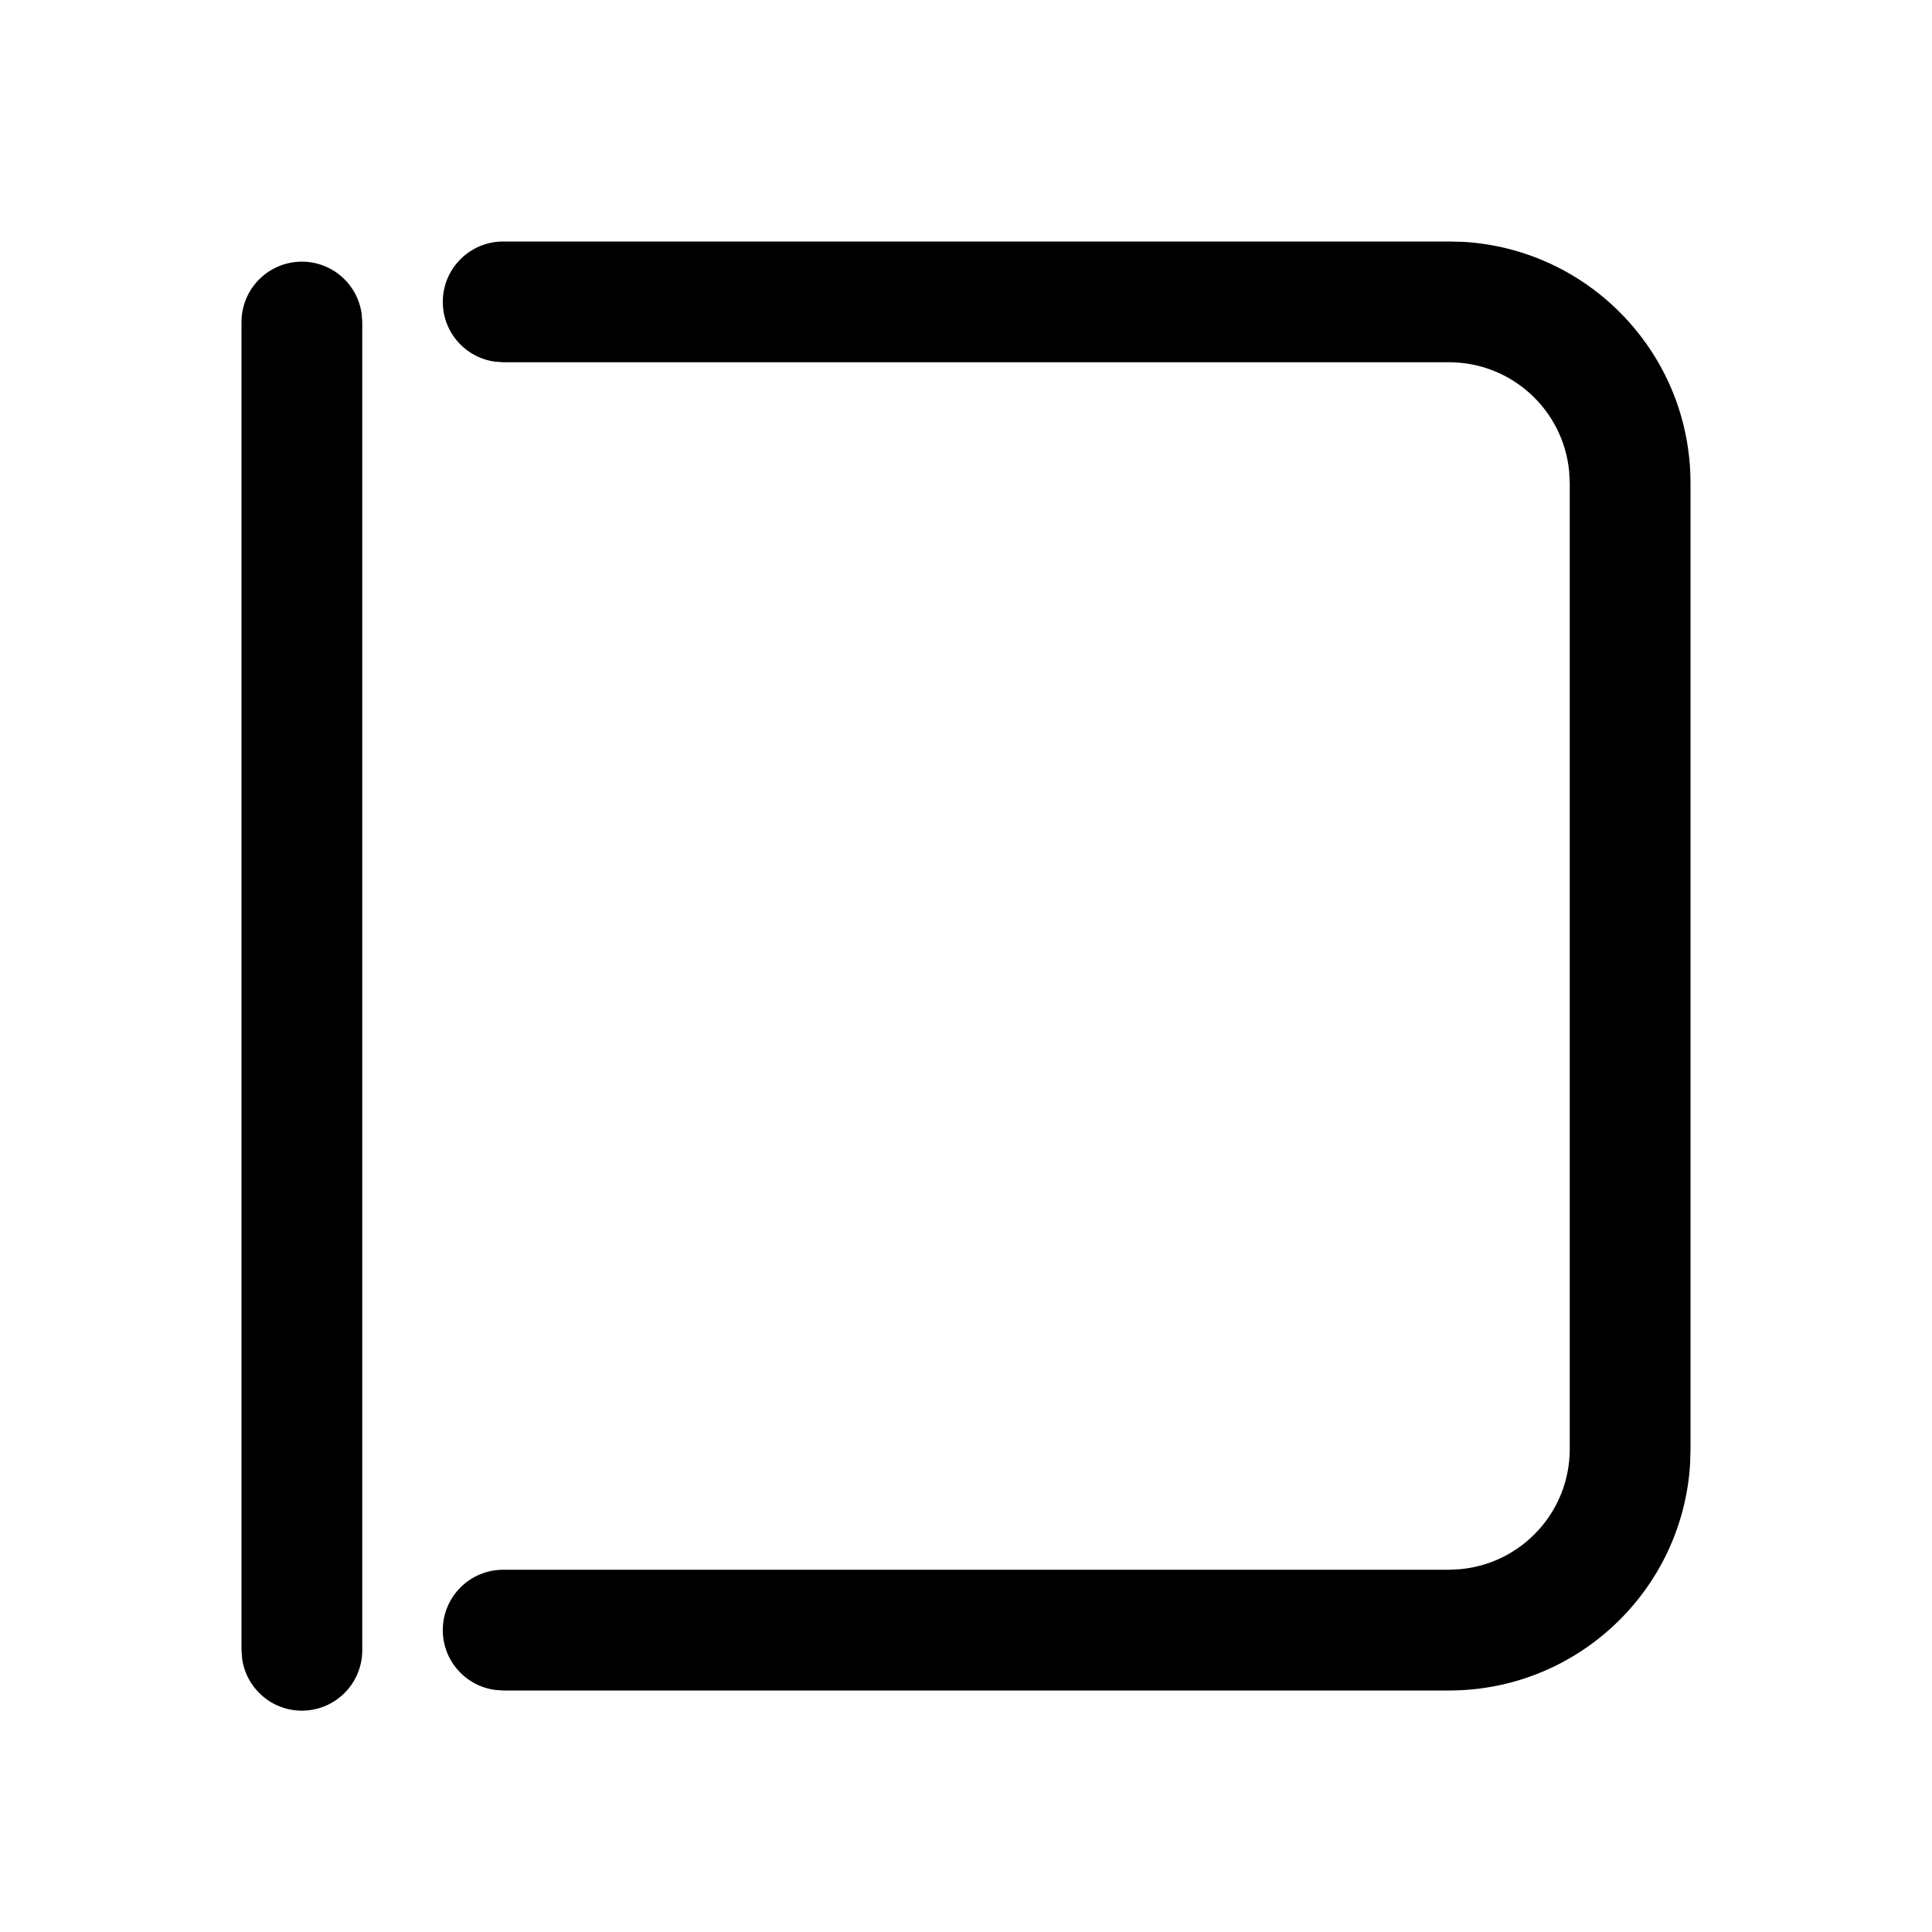 <?xml version="1.0" encoding="UTF-8"?>
<svg viewBox="0 0 16 16" version="1.1" xmlns="http://www.w3.org/2000/svg"
    xmlns:xlink="http://www.w3.org/1999/xlink">

    <g id="补充组件" stroke="none" stroke-width="1">
        <g id="富文本编辑器" transform="translate(-1276, -2558)">
            <g id="编组" transform="translate(1276, 2558)">
                <path
                    d="M2,2.667 C2,2.391 2.224,2.167 2.5,2.167 C2.753,2.167 2.962,2.355 2.995,2.599 L3,2.667 L3,13.667 C3,13.943 2.776,14.167 2.5,14.167 C2.247,14.167 2.038,13.979 2.005,13.735 L2,13.667 L2,2.667 Z"
                    id="路径"></path>
                <path
                    d="M14,4 C14,2.935 13.167,2.064 12.118,2.003 L12,2 L4.167,2 C3.891,2 3.667,2.224 3.667,2.5 C3.667,2.753 3.855,2.962 4.099,2.995 L4.167,3 L12,3 C12.52,3 12.947,3.397 12.995,3.904 L13,4 L13,12 C13,12.52 12.603,12.947 12.096,12.995 L12,13 L4.167,13 C3.891,13 3.667,13.224 3.667,13.5 C3.667,13.753 3.855,13.962 4.099,13.995 L4.167,14 L12,14 C13.065,14 13.936,13.167 13.997,12.118 L14,12 L14,4 Z"
                    id="路径"></path>
            </g>
        </g>
    </g>
</svg>